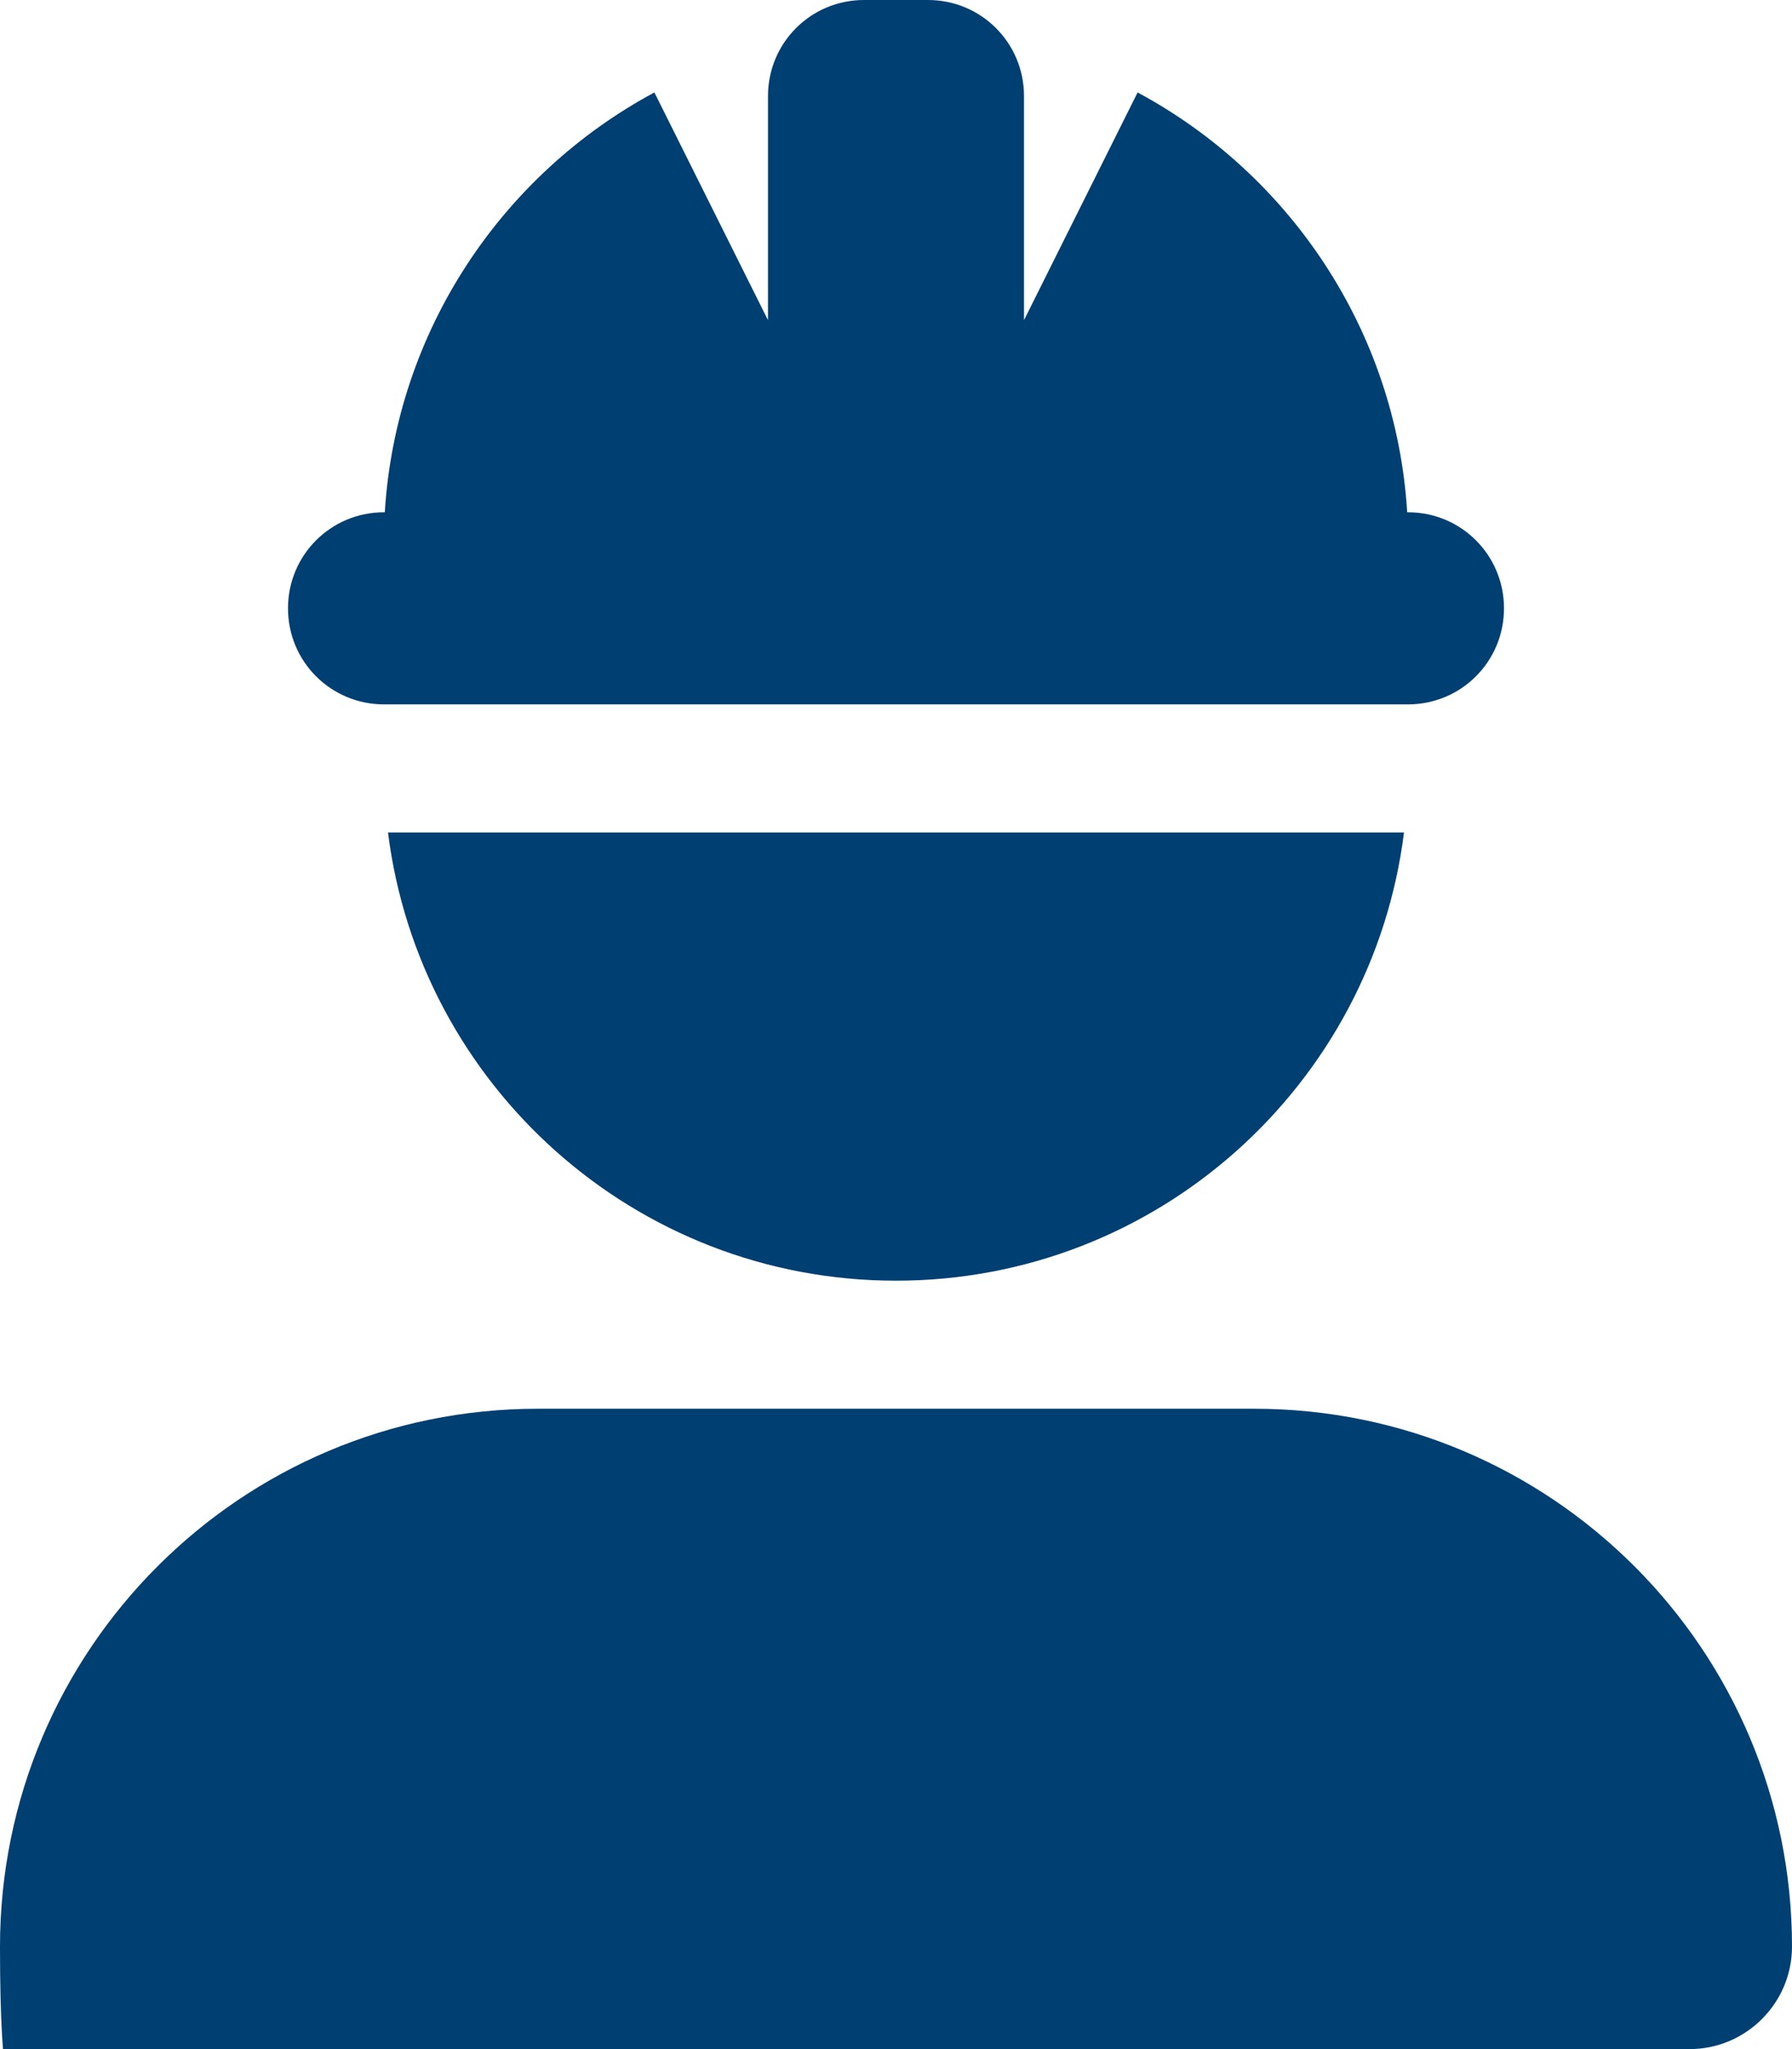 <?xml version="1.0" encoding="UTF-8"?>
<svg id="Layer_1" xmlns="http://www.w3.org/2000/svg" version="1.1" viewBox="0 0 448 512">
  <!-- Generator: Adobe Illustrator 29.0.1, SVG Export Plug-In . SVG Version: 2.1.0 Build 192)  -->
  <defs>
    <style>
      .st0 {
        fill: #003f72;
      }
    </style>
  </defs>
  <path class="st0" d="M216,0c-13.3,0-24,10.7-24,24v56l-28.4-56.9c-38,20.4-64.6,59.5-67.4,104.9h-.2c-13.3,0-24,10.7-24,24s10.7,24,24,24h256c13.3,0,24-10.7,24-24s-10.7-24-24-24h-.2c-2.8-45.4-29.4-84.5-67.4-104.9l-28.4,56.9V24c0-13.3-10.7-24-24-24h-16ZM224,320c65.3,0,119.1-48.9,127-112H97c7.9,63.1,61.7,112,127,112ZM134.4,352C60.2,352,0,412.2,0,486.4s11.5,25.6,25.6,25.6h396.8c14.1,0,25.6-11.5,25.6-25.6,0-74.2-60.2-134.4-134.4-134.4h-179.2Z"/>
</svg>